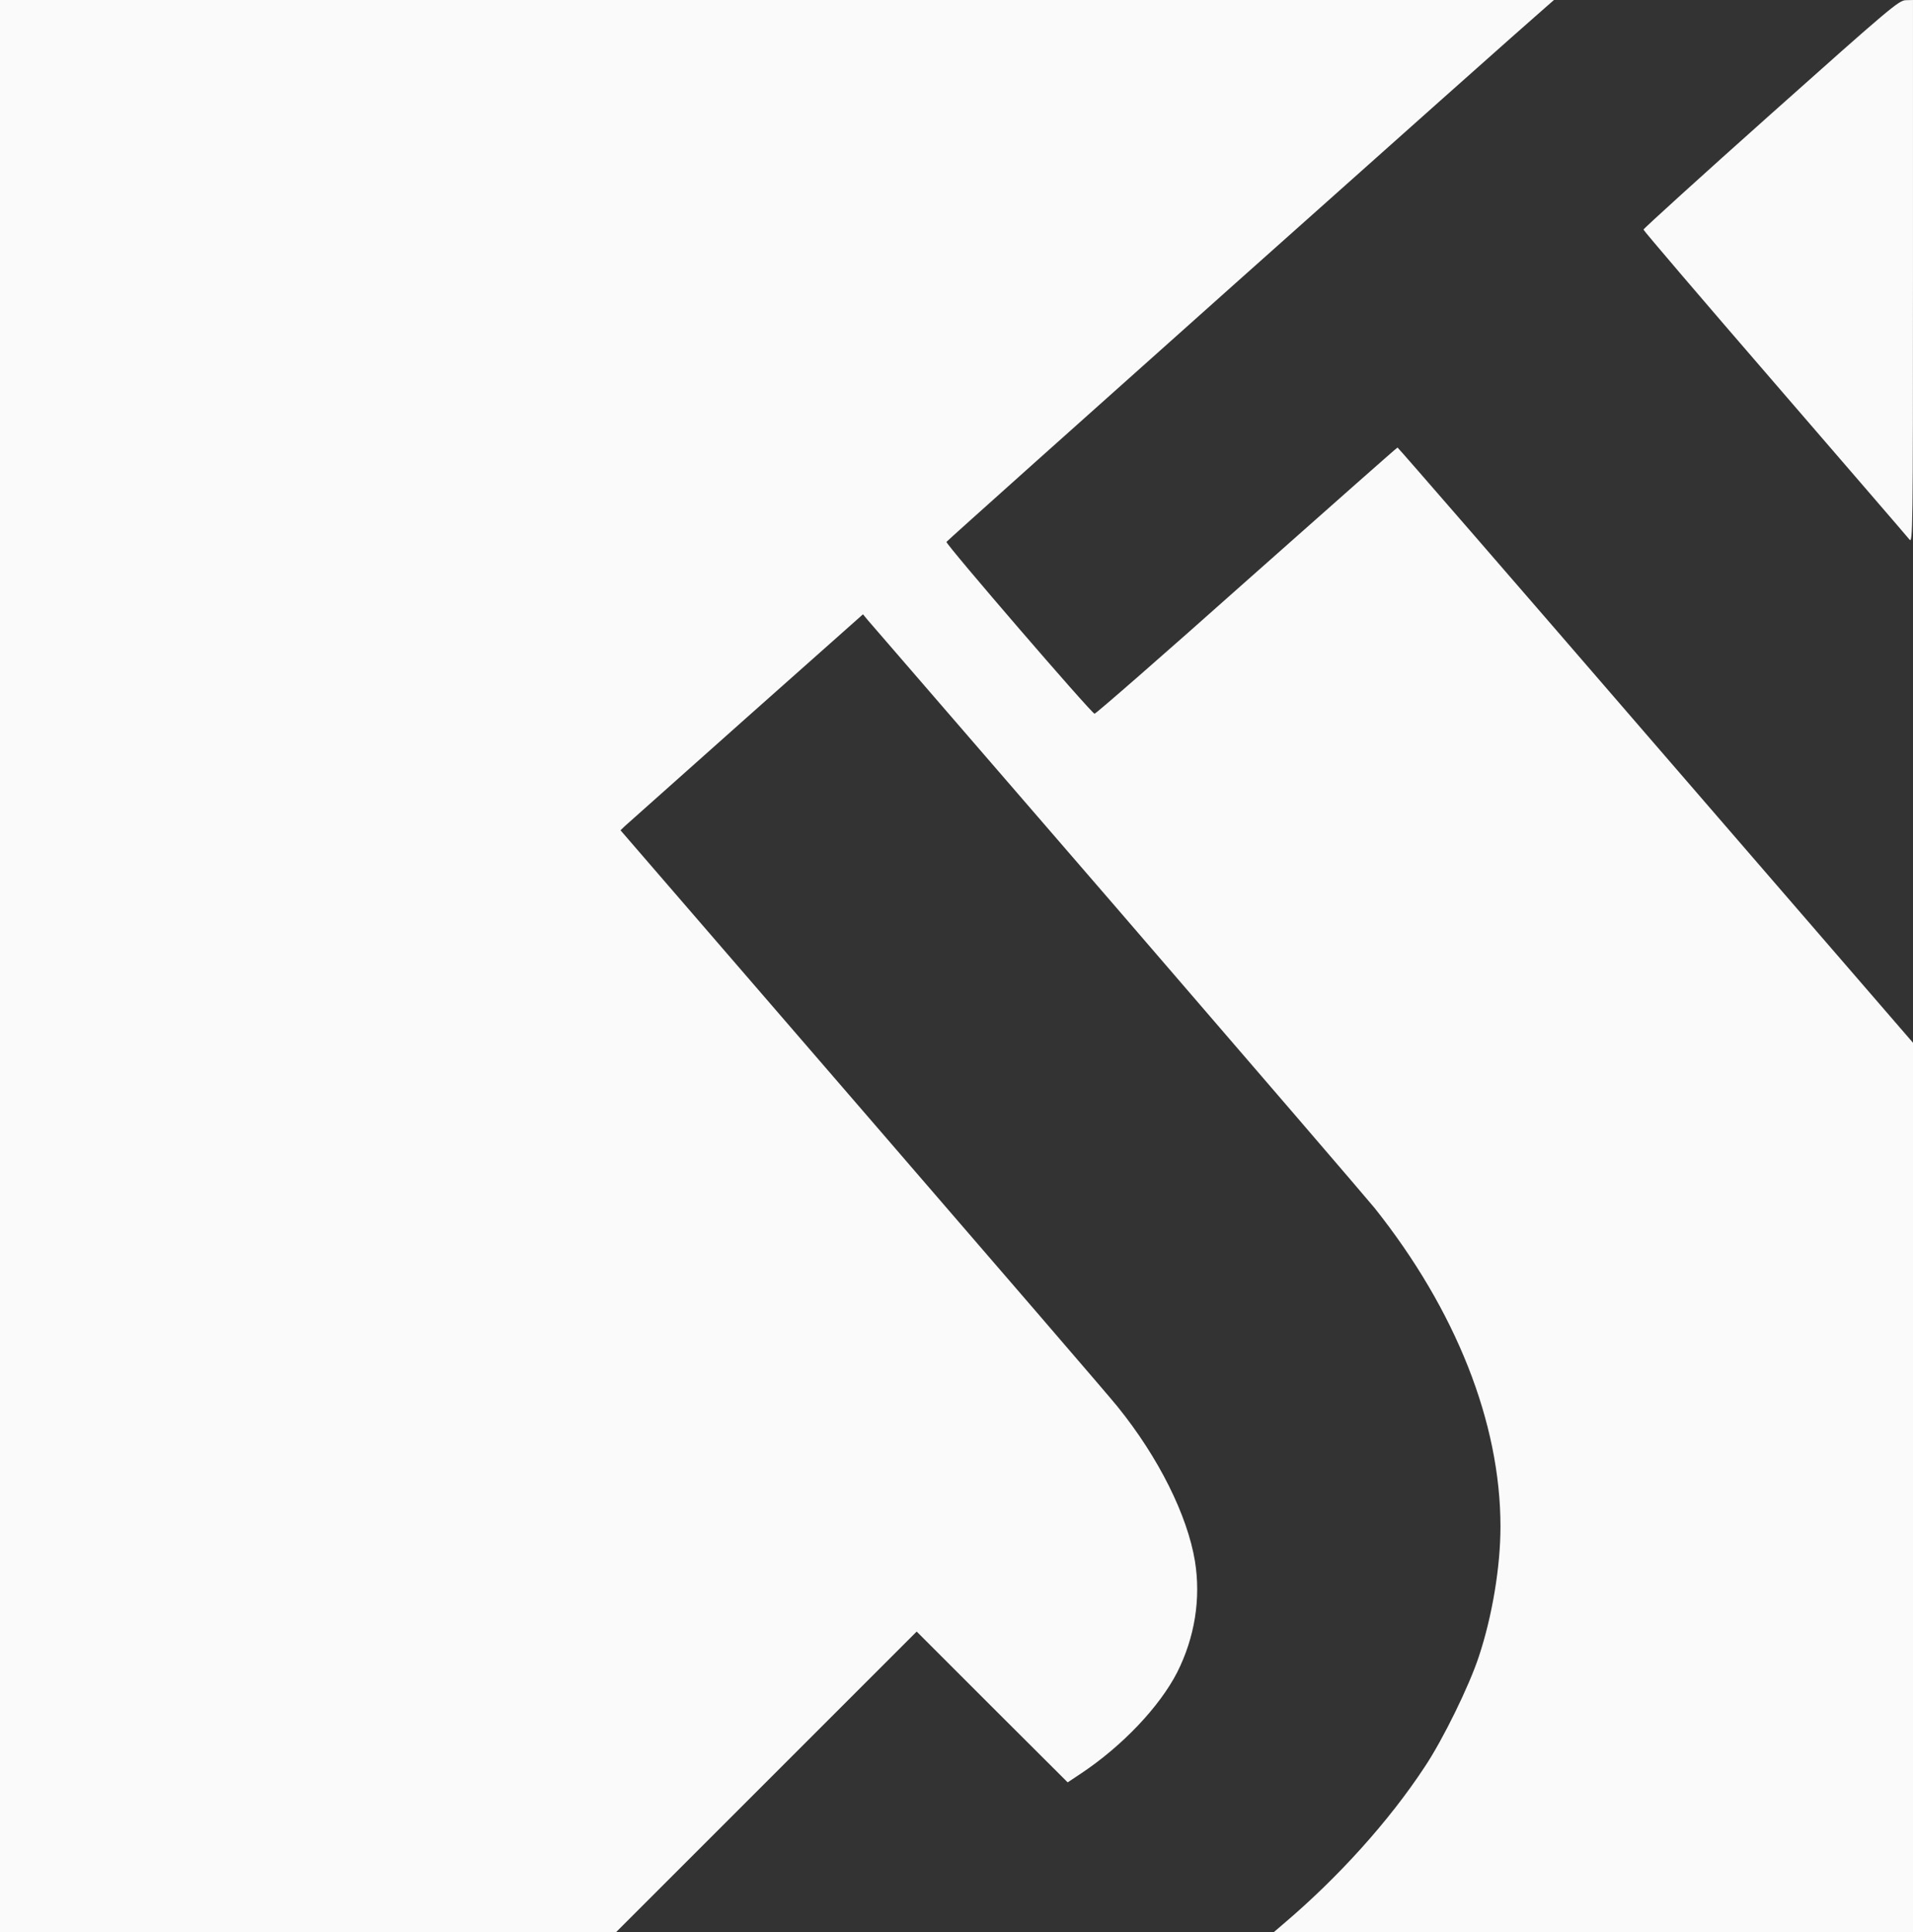 <svg width="99" height="100" viewBox="0 0 99 100" fill="none" xmlns="http://www.w3.org/2000/svg"><rect x="0" y="0" width="99" height="100" fill="#333333" stroke="none"/><path d="M-1 50v50h32.88l7.775-7.774 7.784-7.785 3.907 3.907 3.908 3.898.695-.463c2.145-1.43 4.068-3.465 4.974-5.237.907-1.803 1.23-3.807.917-5.75-.393-2.377-1.883-5.368-3.998-7.986-.373-.474-6.324-7.372-13.213-15.348L32.112 42.971l.231-.222c.131-.12 2.961-2.638 6.274-5.589l6.043-5.367.241.292c.141.16 5.942 6.878 12.9 14.924 6.95 8.057 12.951 15.035 13.334 15.509 4.21 5.287 6.516 11.117 6.516 16.485 0 2.085-.423 4.632-1.118 6.727-.494 1.51-1.853 4.29-2.8 5.71-1.833 2.79-4.471 5.72-7.311 8.127l-.504.433H99V53.968L85.687 38.57c-7.321-8.48-13.333-15.408-13.364-15.408-.03 0-3.545 3.112-7.814 6.898-4.26 3.797-7.805 6.889-7.865 6.879-.182-.04-7.704-8.772-7.664-8.893.03-.08 29.517-26.394 31.037-27.694L80.42 0H-1zM91.648 5.901c-3.625 3.233-6.596 5.932-6.596 5.982s3.062 3.636 6.798 7.956c3.736 4.33 6.878 7.966 6.969 8.087.17.211.18-.504.18-13.857V0l-.372.01c-.362.01-.815.393-6.979 5.891" fill="#fafafa"/></svg>